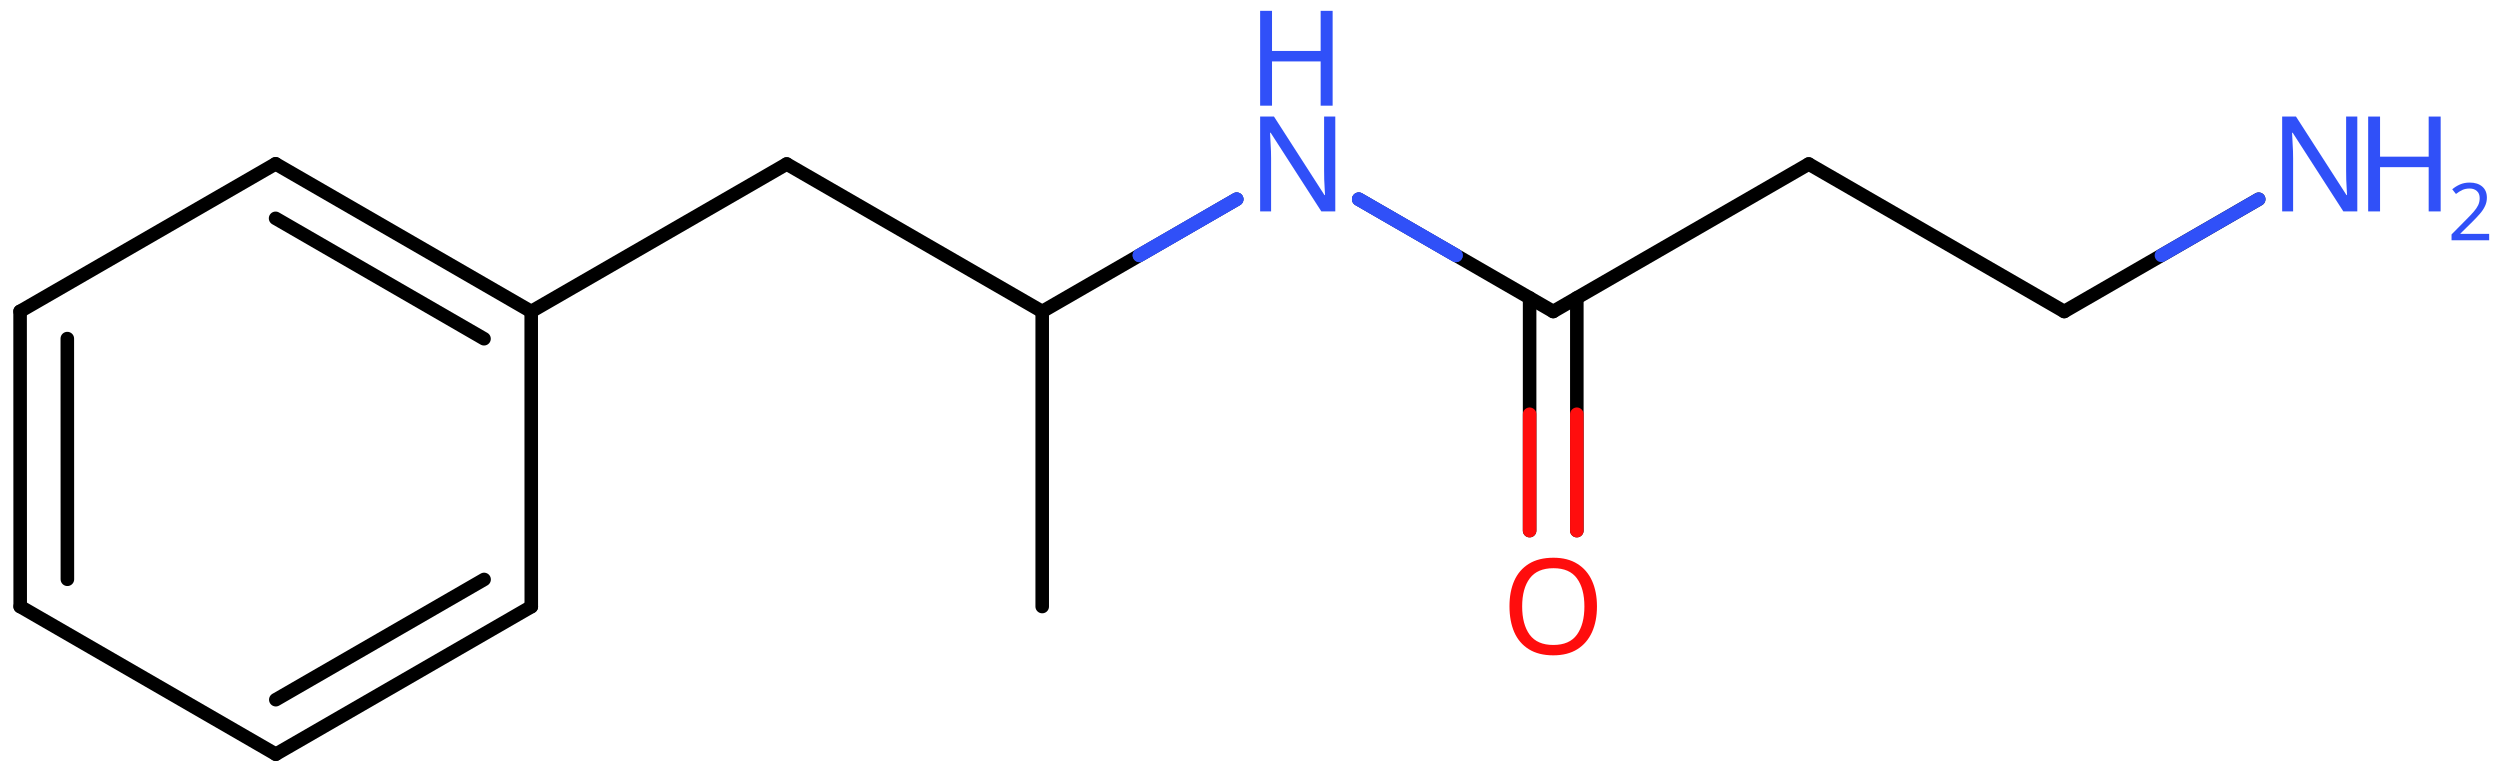<svg xmlns="http://www.w3.org/2000/svg" xmlns:xlink="http://www.w3.org/1999/xlink" height="39.997mm" version="1.2" viewBox="0 0 129.139 39.997" width="129.139mm">
      
    <desc>Generated by the Chemistry Development Kit (http://github.com/cdk)</desc>
      
    <g fill="#3050F8" stroke="#000000" stroke-linecap="round" stroke-linejoin="round" stroke-width=".7">
            
        <rect fill="#FFFFFF" height="40.0" stroke="none" width="130.0" x=".0" y=".0"/>
            
        <g class="mol" id="mol1">
                  
            <line class="bond" id="mol1bnd1" x1="53.836" x2="53.836" y1="31.331" y2="16.091"/>
                  
            <line class="bond" id="mol1bnd2" x1="53.836" x2="40.638" y1="16.091" y2="8.471"/>
                  
            <line class="bond" id="mol1bnd3" x1="40.638" x2="27.44" y1="8.471" y2="16.091"/>
                  
            <g class="bond" id="mol1bnd4">
                        
                <line x1="27.44" x2="14.236" y1="16.091" y2="8.462"/>
                        
                <line x1="25.002" x2="14.236" y1="17.498" y2="11.278"/>
                      
            </g>
                  
            <line class="bond" id="mol1bnd5" x1="14.236" x2="1.038" y1="8.462" y2="16.082"/>
                  
            <g class="bond" id="mol1bnd6">
                        
                <line x1="1.038" x2="1.043" y1="16.082" y2="31.331"/>
                        
                <line x1="3.477" x2="3.481" y1="17.49" y2="29.923"/>
                      
            </g>
                  
            <line class="bond" id="mol1bnd7" x1="1.043" x2="14.246" y1="31.331" y2="38.959"/>
                  
            <g class="bond" id="mol1bnd8">
                        
                <line x1="14.246" x2="27.444" y1="38.959" y2="31.339"/>
                        
                <line x1="14.247" x2="25.006" y1="36.143" y2="29.932"/>
                      
            </g>
                  
            <line class="bond" id="mol1bnd9" x1="27.44" x2="27.444" y1="16.091" y2="31.339"/>
                  
            <line class="bond" id="mol1bnd10" x1="53.836" x2="63.881" y1="16.091" y2="10.291"/>
                  
            <line class="bond" id="mol1bnd11" x1="70.187" x2="80.232" y1="10.291" y2="16.091"/>
                  
            <g class="bond" id="mol1bnd12">
                        
                <line x1="81.452" x2="81.452" y1="15.387" y2="27.409"/>
                        
                <line x1="79.013" x2="79.013" y1="15.387" y2="27.409"/>
                      
                <line class="hi" stroke="#FF0D0D" x1="81.452" x2="81.452" y1="27.409" y2="21.398"/>
                <line class="hi" stroke="#FF0D0D" x1="79.013" x2="79.013" y1="27.409" y2="21.398"/>
            </g>
                  
            <line class="bond" id="mol1bnd13" x1="80.232" x2="93.431" y1="16.091" y2="8.471"/>
                  
            <line class="bond" id="mol1bnd14" x1="93.431" x2="106.629" y1="8.471" y2="16.091"/>
                  
            <line class="bond" id="mol1bnd15" x1="106.629" x2="116.674" y1="16.091" y2="10.291"/>
                  
            <g class="atom" id="mol1atm10">
                        
                <path d="M68.975 10.921h-.72l-2.62 -4.066h-.03q.012 .238 .03 .595q.024 .357 .024 .732v2.739h-.566v-4.9h.715l2.607 4.054h.03q-.006 -.107 -.018 -.327q-.012 -.221 -.024 -.476q-.006 -.262 -.006 -.483v-2.768h.578v4.9z" stroke="none"/>
                        
                <path d="M68.838 5.459h-.619v-2.286h-2.512v2.286h-.614v-4.899h.614v2.072h2.512v-2.072h.619v4.899z" stroke="none"/>
                      
            </g>
                  
            <path class="atom" d="M82.492 31.328q-.0 .756 -.256 1.327q-.256 .566 -.756 .881q-.5 .316 -1.245 .316q-.756 -.0 -1.262 -.316q-.506 -.315 -.756 -.887q-.244 -.571 -.244 -1.333q.0 -.75 .244 -1.31q.25 -.565 .756 -.881q.506 -.315 1.274 -.315q.733 -.0 1.233 .315q.5 .31 .756 .875q.256 .566 .256 1.328zM78.628 31.328q.0 .923 .387 1.458q.393 .53 1.22 .53q.84 .0 1.221 -.53q.387 -.535 .387 -1.458q-.0 -.929 -.387 -1.453q-.381 -.524 -1.209 -.524q-.833 .0 -1.226 .524q-.393 .524 -.393 1.453z" fill="#FF0D0D" id="mol1atm12" stroke="none"/>
                  
            <g class="atom" id="mol1atm15">
                        
                <path d="M121.768 10.921h-.721l-2.619 -4.066h-.03q.012 .238 .03 .595q.024 .357 .024 .732v2.739h-.566v-4.9h.715l2.607 4.054h.03q-.006 -.107 -.018 -.327q-.012 -.221 -.024 -.476q-.006 -.262 -.006 -.483v-2.768h.578v4.9z" stroke="none"/>
                        
                <path d="M126.074 10.921h-.619v-2.286h-2.512v2.286h-.614v-4.9h.614v2.072h2.512v-2.072h.619v4.9z" stroke="none"/>
                        
                <path d="M128.579 12.41h-1.943v-.3l.771 -.779q.222 -.221 .372 -.393q.153 -.175 .232 -.339q.078 -.168 .078 -.364q.0 -.243 -.146 -.368q-.143 -.129 -.371 -.129q-.215 .0 -.379 .075q-.161 .075 -.329 .207l-.193 -.242q.172 -.147 .393 -.247q.225 -.1 .508 -.1q.41 .0 .65 .207q.239 .207 .239 .575q-.0 .229 -.097 .432q-.092 .201 -.264 .397q-.168 .196 -.393 .418l-.614 .604v.017h1.486v.329z" stroke="none"/>
                      
            </g>
                
            <line class="hi" id="mol1bnd10" stroke="#3050F8" x1="63.881" x2="58.858" y1="10.291" y2="13.191"/>
            <line class="hi" id="mol1bnd10" stroke="#3050F8" x1="63.881" x2="58.858" y1="10.291" y2="13.191"/>
            <line class="hi" id="mol1bnd11" stroke="#3050F8" x1="70.187" x2="75.209" y1="10.291" y2="13.191"/>
            <line class="hi" id="mol1bnd11" stroke="#3050F8" x1="70.187" x2="75.209" y1="10.291" y2="13.191"/>
            <line class="hi" id="mol1bnd15" stroke="#3050F8" x1="116.674" x2="111.651" y1="10.291" y2="13.191"/>
        </g>
          
    </g>
    
</svg>
